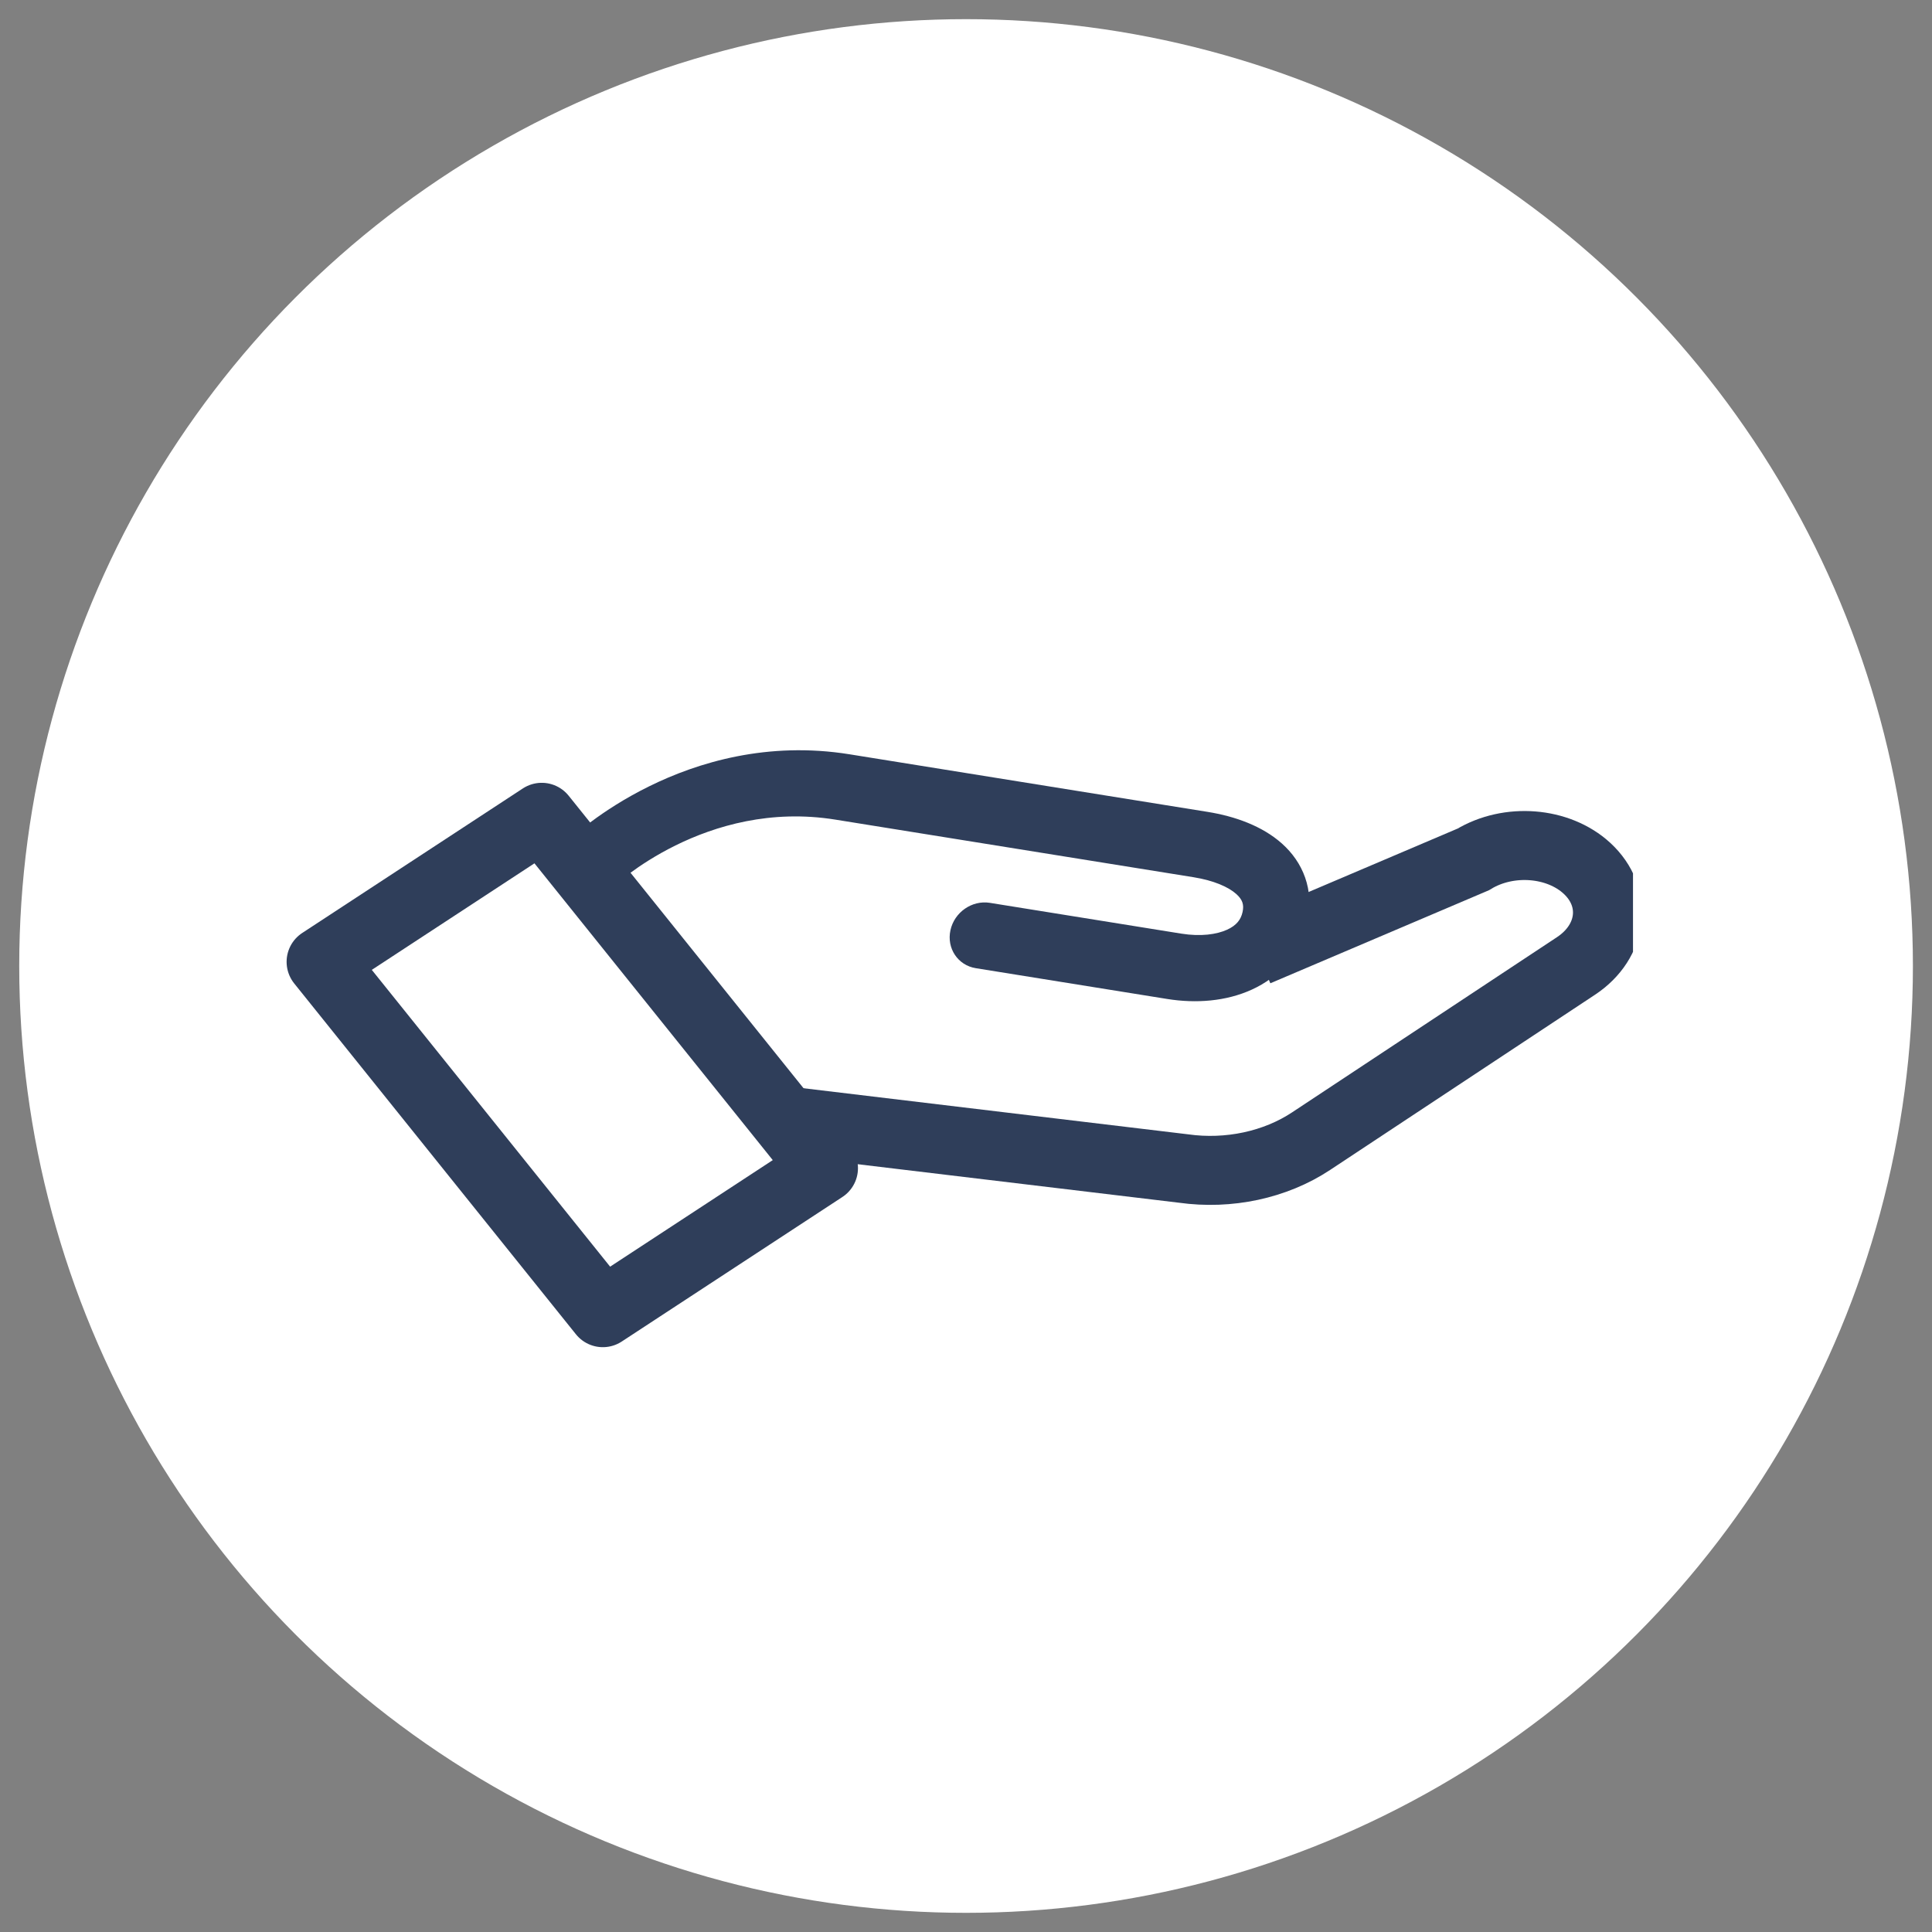 <?xml version="1.0" encoding="UTF-8"?> <svg xmlns="http://www.w3.org/2000/svg" width="84" height="84" viewBox="0 0 84 84" fill="none"><rect x="0" y="0" width="84" height="84" fill="#808080" stroke="none"/><circle cx="42.003" cy="42" r="41.167" fill="white"></circle><g clip-path="url(#clip0_6358_112282)"><path d="M43.038 39.254C42.26 39.129 41.492 39.663 41.323 40.448C41.154 41.232 41.647 41.97 42.425 42.095L43.038 39.254ZM25.738 37.506C26.704 38.517 26.704 38.517 26.703 38.518C26.703 38.518 26.703 38.518 26.703 38.519C26.702 38.519 26.702 38.519 26.701 38.52C26.701 38.52 26.7 38.521 26.7 38.521C26.7 38.521 26.701 38.52 26.702 38.519C26.706 38.516 26.714 38.508 26.726 38.498C26.749 38.476 26.789 38.44 26.845 38.393C26.957 38.297 27.13 38.155 27.361 37.984C27.823 37.64 28.507 37.185 29.37 36.758C31.098 35.906 33.505 35.183 36.322 35.636L36.935 32.795C33.372 32.222 30.335 33.145 28.212 34.194C27.15 34.718 26.307 35.278 25.724 35.711C25.432 35.928 25.204 36.115 25.044 36.252C24.963 36.32 24.9 36.376 24.855 36.417C24.832 36.438 24.814 36.455 24.8 36.468C24.793 36.474 24.787 36.48 24.782 36.484C24.78 36.486 24.778 36.488 24.776 36.49C24.776 36.491 24.775 36.492 24.774 36.492C24.773 36.493 24.773 36.493 24.773 36.493C24.772 36.494 24.772 36.494 25.738 37.506ZM36.322 35.636L51.892 38.14L52.505 35.299L36.935 32.795L36.322 35.636ZM51.892 38.14C52.789 38.285 53.413 38.569 53.748 38.867C54.026 39.115 54.093 39.337 54.025 39.651L56.842 40.103C57.15 38.673 56.645 37.485 55.733 36.673C54.88 35.914 53.698 35.491 52.505 35.299L51.892 38.14ZM54.025 39.651C53.952 39.988 53.757 40.237 53.352 40.422C52.901 40.627 52.208 40.728 51.363 40.593L50.75 43.434C51.996 43.634 53.303 43.539 54.424 43.028C55.591 42.497 56.538 41.51 56.842 40.103L54.025 39.651ZM51.363 40.593L43.038 39.254L42.425 42.095L50.75 43.434L51.363 40.593Z" fill="#2F3E5A"></path><path d="M33.726 48.68L51.456 50.805C53.419 51.081 55.445 50.647 57.002 49.617L68.524 41.996C70.138 40.927 70.355 39.004 69.001 37.754C67.75 36.599 65.596 36.429 64.055 37.366L54.645 41.371" stroke="#2F3E5A" stroke-width="3" stroke-miterlimit="10"></path><path d="M23.554 35.535L13.961 41.819L26.21 57.073L35.803 50.789L23.554 35.535Z" stroke="#2F3E5A" stroke-width="3" stroke-miterlimit="10" stroke-linejoin="round"></path></g><defs><clipPath id="clip0_6358_112282"><rect width="63" height="55" fill="white" transform="translate(8 17.203)"></rect></clipPath></defs></svg> 